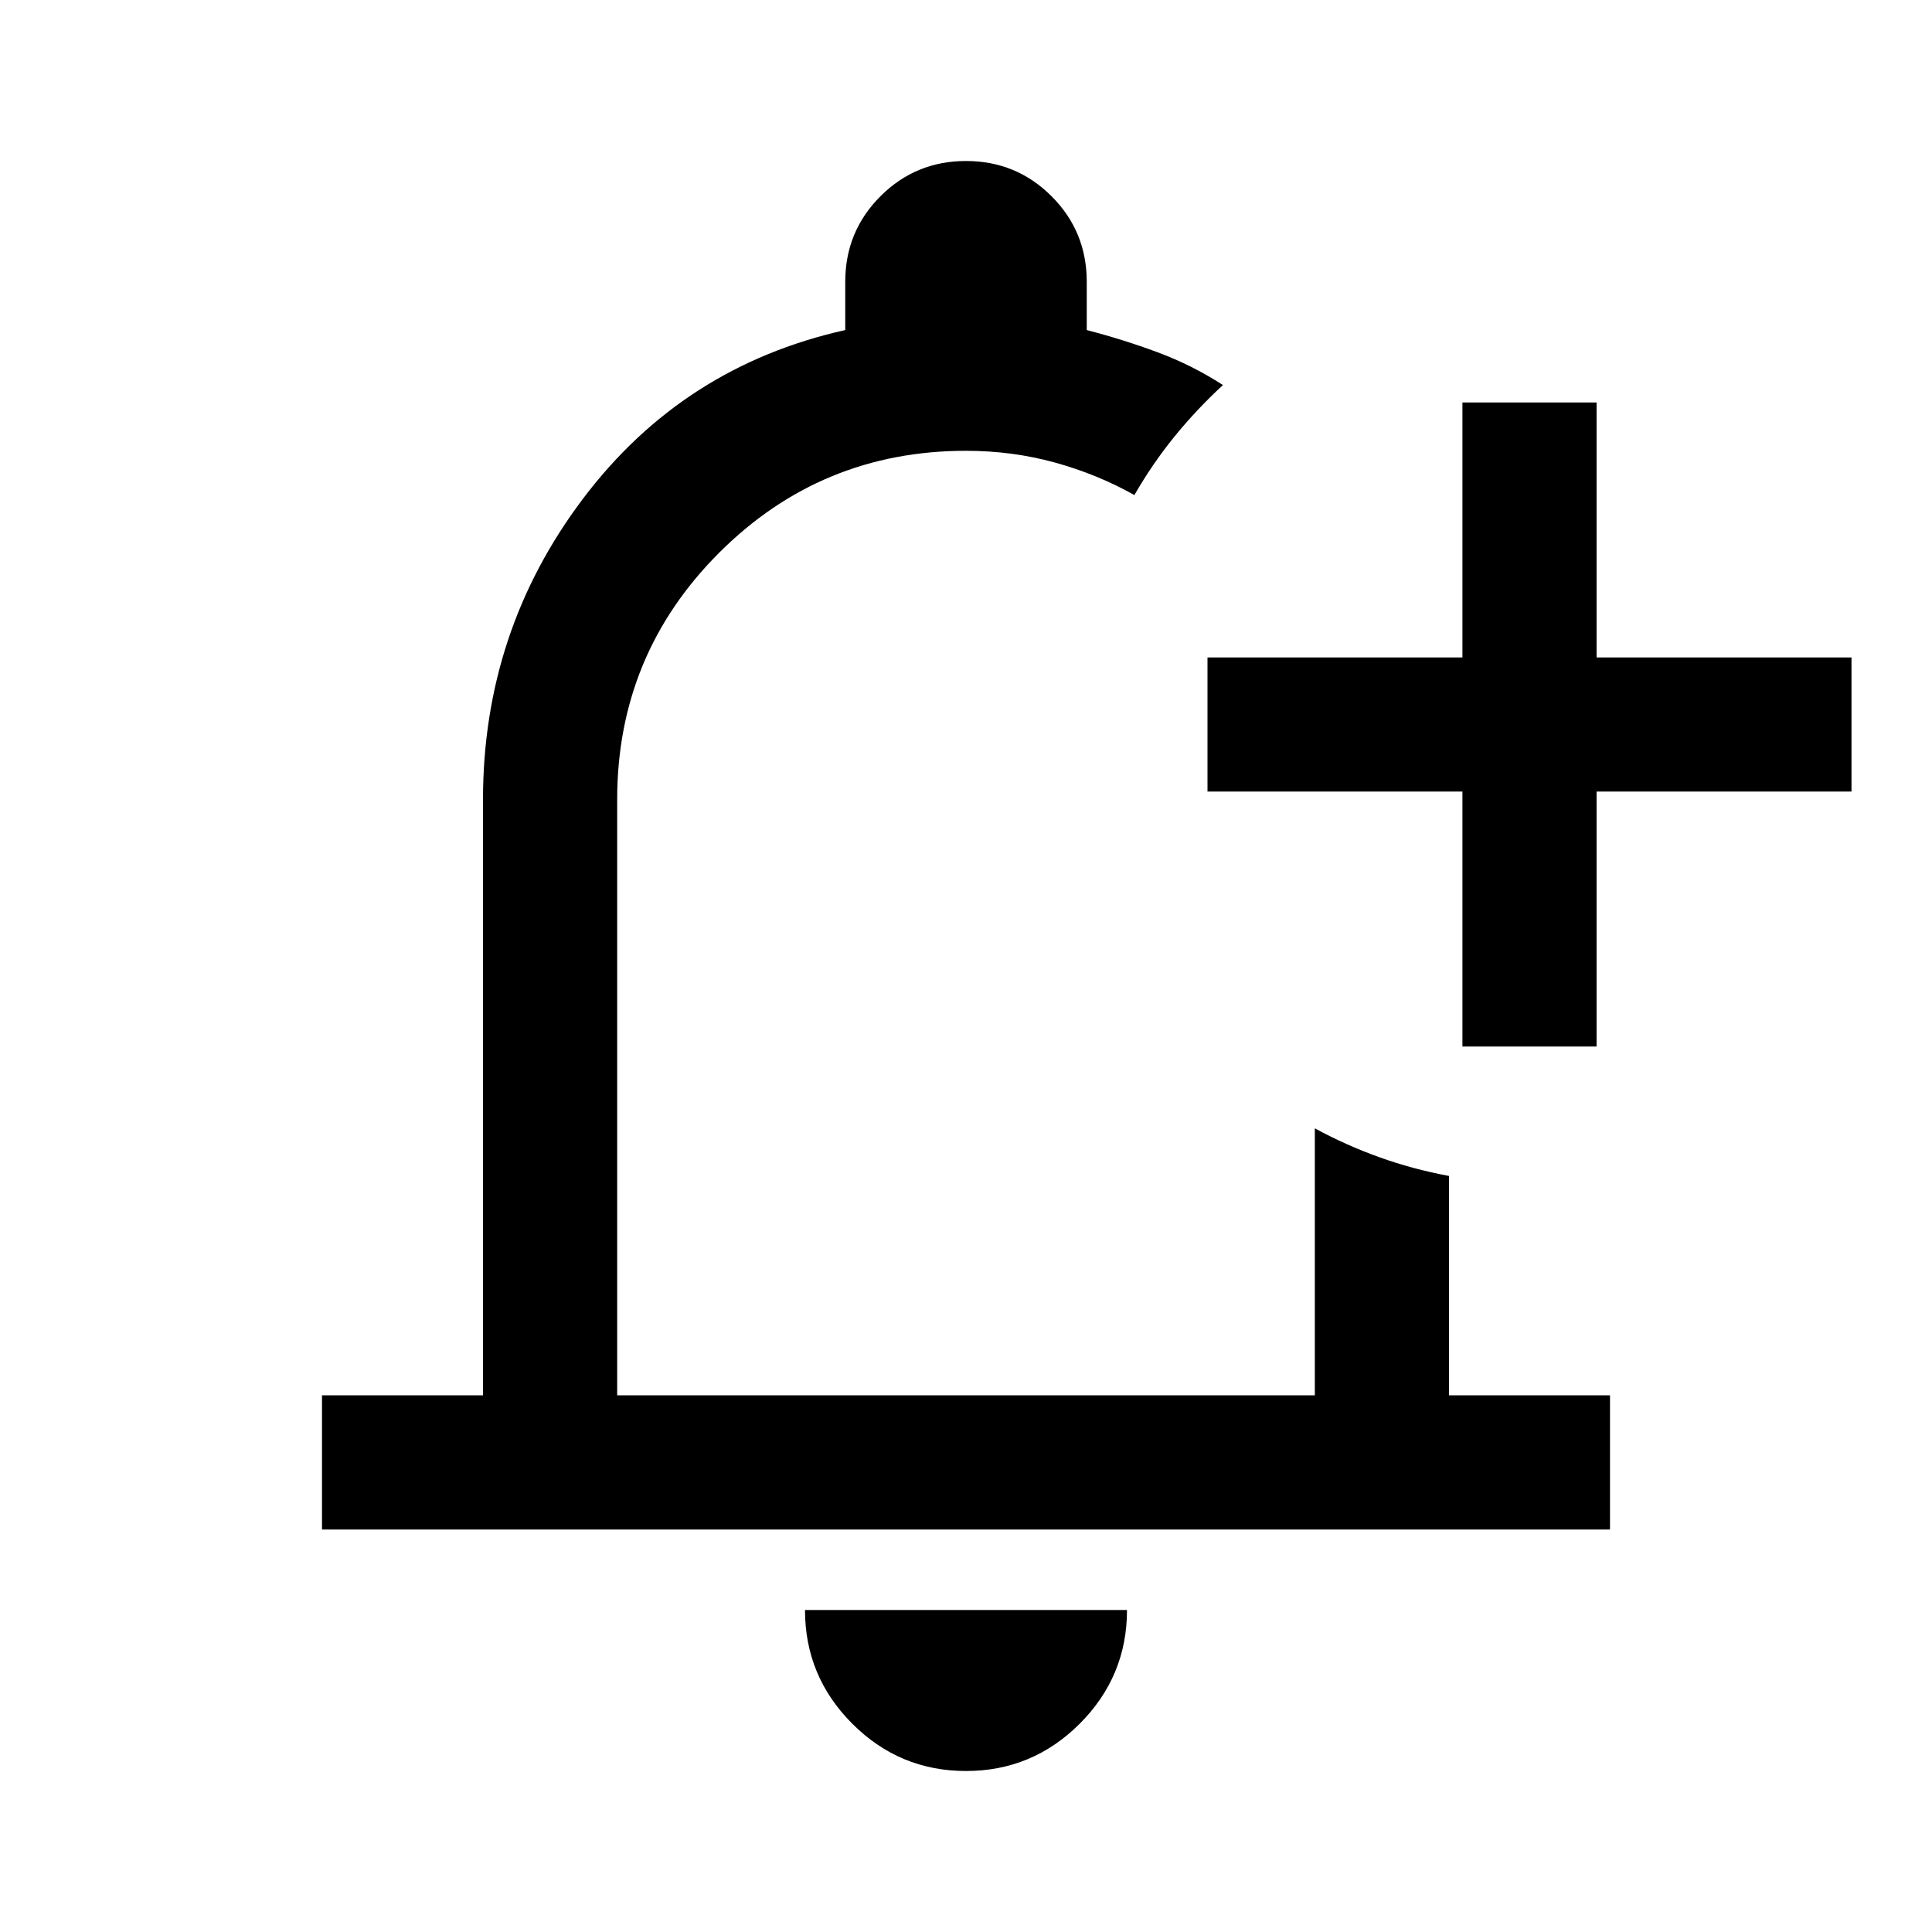 <svg xmlns="http://www.w3.org/2000/svg" height="40px" viewBox="0 -960 960 960" width="40px" fill="#00000"><path d="M480-501.33ZM480-80q-33 0-56.5-23.5T400-160h160q0 33-23.5 56.5T480-80Zm246.67-360v-126.67H600v-66.66h126.67V-760h66.66v126.67H920v66.66H793.33V-440h-66.66ZM160-200v-66.67h80v-296q0-83.66 49.67-149.5Q339.33-778 420-796v-24q0-25 17.5-42.5T480-880q25 0 42.5 17.5T540-820v24q18 4.67 35.19 11.04 17.19 6.38 32.48 16.29-13 12-24 25.5t-20 29.17q-18.34-10.33-39.5-16.17Q503-736 480-736q-72 0-122.67 50.67-50.66 50.66-50.66 122.66v296h346.66v-132.66q15.34 8.33 31.9 14.29 16.56 5.97 34.77 9.37v109h80V-200H160Z"></path></svg>